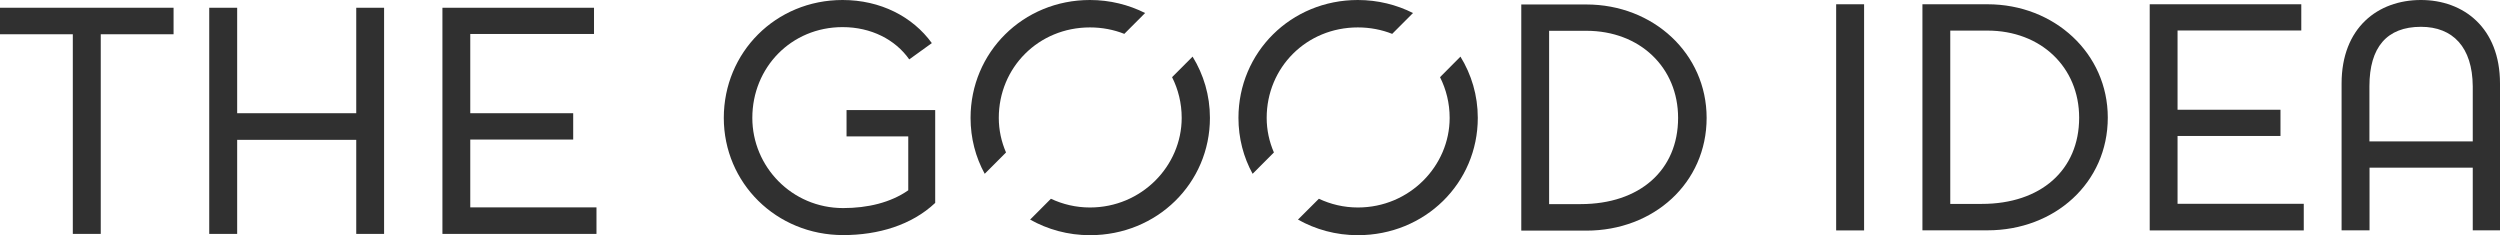 <?xml version="1.0" encoding="UTF-8"?> <svg xmlns="http://www.w3.org/2000/svg" width="287" height="27" viewBox="0 0 287 27" fill="none"><path d="M213.998 0.49H210.791V26.452H213.998V0.49Z" fill="#303030"></path><path d="M241.974 13.5C241.974 20.979 235.889 26.441 228.167 26.441H220.695V0.49H228.167C235.855 0.49 241.974 6.134 241.974 13.5ZM223.891 3.5V23.408H227.519C234.274 23.408 238.687 19.531 238.687 13.511C238.687 7.73 234.309 3.512 228.156 3.512H223.891V3.5Z" fill="#303030"></path><path d="M264.188 3.5H249.983V12.599H261.799V15.609H249.983V23.396H264.472V26.452H246.787V0.49H264.188V3.5Z" fill="#303030"></path><path d="M283.872 19.246H272.022V26.441H268.814V9.589C268.814 3.181 272.977 0 277.924 0C282.803 0 287 3.181 287 9.589V26.441H283.872V19.246ZM283.872 16.236V9.897C283.838 5.427 281.598 3.078 277.924 3.078C274.012 3.078 272.01 5.427 272.01 9.897V16.236H283.872Z" fill="#303030"></path><path d="M146.245 17.502C145.711 16.27 145.415 14.925 145.415 13.534C145.415 7.753 149.976 3.147 155.878 3.147C157.288 3.147 158.619 3.409 159.824 3.888L162.213 1.494C160.325 0.547 158.175 0 155.878 0C148.19 0 142.174 6.02 142.174 13.534C142.174 15.86 142.754 18.049 143.8 19.953L146.245 17.502Z" fill="#303030"></path><path d="M165.316 8.86C166.022 10.263 166.42 11.847 166.42 13.535C166.42 19.042 161.825 23.819 155.888 23.819C154.273 23.819 152.761 23.454 151.407 22.816L149.008 25.21C151.021 26.339 153.352 27 155.877 27C163.599 27 169.65 21.015 169.65 13.535C169.65 10.947 168.922 8.552 167.659 6.5L165.316 8.86Z" fill="#303030"></path><path d="M96.796 26.988C89.108 26.988 83.092 21.002 83.092 13.534C83.092 6.02 89.04 0 96.728 0C101.072 0 104.768 1.904 106.975 4.948L104.382 6.818C102.778 4.538 100.003 3.113 96.728 3.113C90.825 3.113 86.367 7.753 86.367 13.534C86.367 19.109 90.882 23.887 96.796 23.887C99.605 23.887 102.244 23.26 104.268 21.846V15.655H97.183V12.633H107.361V23.294C104.655 25.848 100.811 26.988 96.796 26.988Z" fill="#303030"></path><path d="M195.921 13.534C195.921 21.014 189.837 26.476 182.115 26.476H174.643V0.514H182.115C189.803 0.514 195.921 6.158 195.921 13.534ZM177.838 3.524V23.431H181.466C188.222 23.431 192.646 19.555 192.646 13.534C192.646 7.754 188.267 3.535 182.115 3.535H177.838V3.524Z" fill="#303030"></path><path d="M115.491 17.502C114.957 16.27 114.661 14.925 114.661 13.534C114.661 7.753 119.222 3.147 125.124 3.147C126.534 3.147 127.865 3.409 129.071 3.888L131.459 1.494C129.571 0.547 127.421 0 125.124 0C117.436 0 111.42 6.02 111.42 13.534C111.42 15.86 112 18.049 113.046 19.953L115.491 17.502Z" fill="#303030"></path><path d="M134.555 8.86C135.26 10.263 135.658 11.847 135.658 13.535C135.658 19.042 131.064 23.819 125.127 23.819C123.512 23.819 121.999 23.454 120.646 22.816L118.258 25.21C120.271 26.339 122.602 27 125.127 27C132.849 27 138.9 21.015 138.9 13.535C138.9 10.947 138.172 8.552 136.909 6.5L134.555 8.86Z" fill="#303030"></path><path d="M8.359 26.851V3.933H0V0.889H19.925V3.933H11.566V26.851H8.359Z" fill="#303030"></path><path d="M40.897 26.852V16.054H27.227V26.852H24.02V0.89H27.227V12.998H40.897V0.89H44.093V26.852H40.897Z" fill="#303030"></path><path d="M68.192 3.9H53.987V12.998H65.803V16.02H53.987V23.807H68.476V26.852H50.791V0.89H68.192V3.9Z" fill="#303030"></path></svg> 